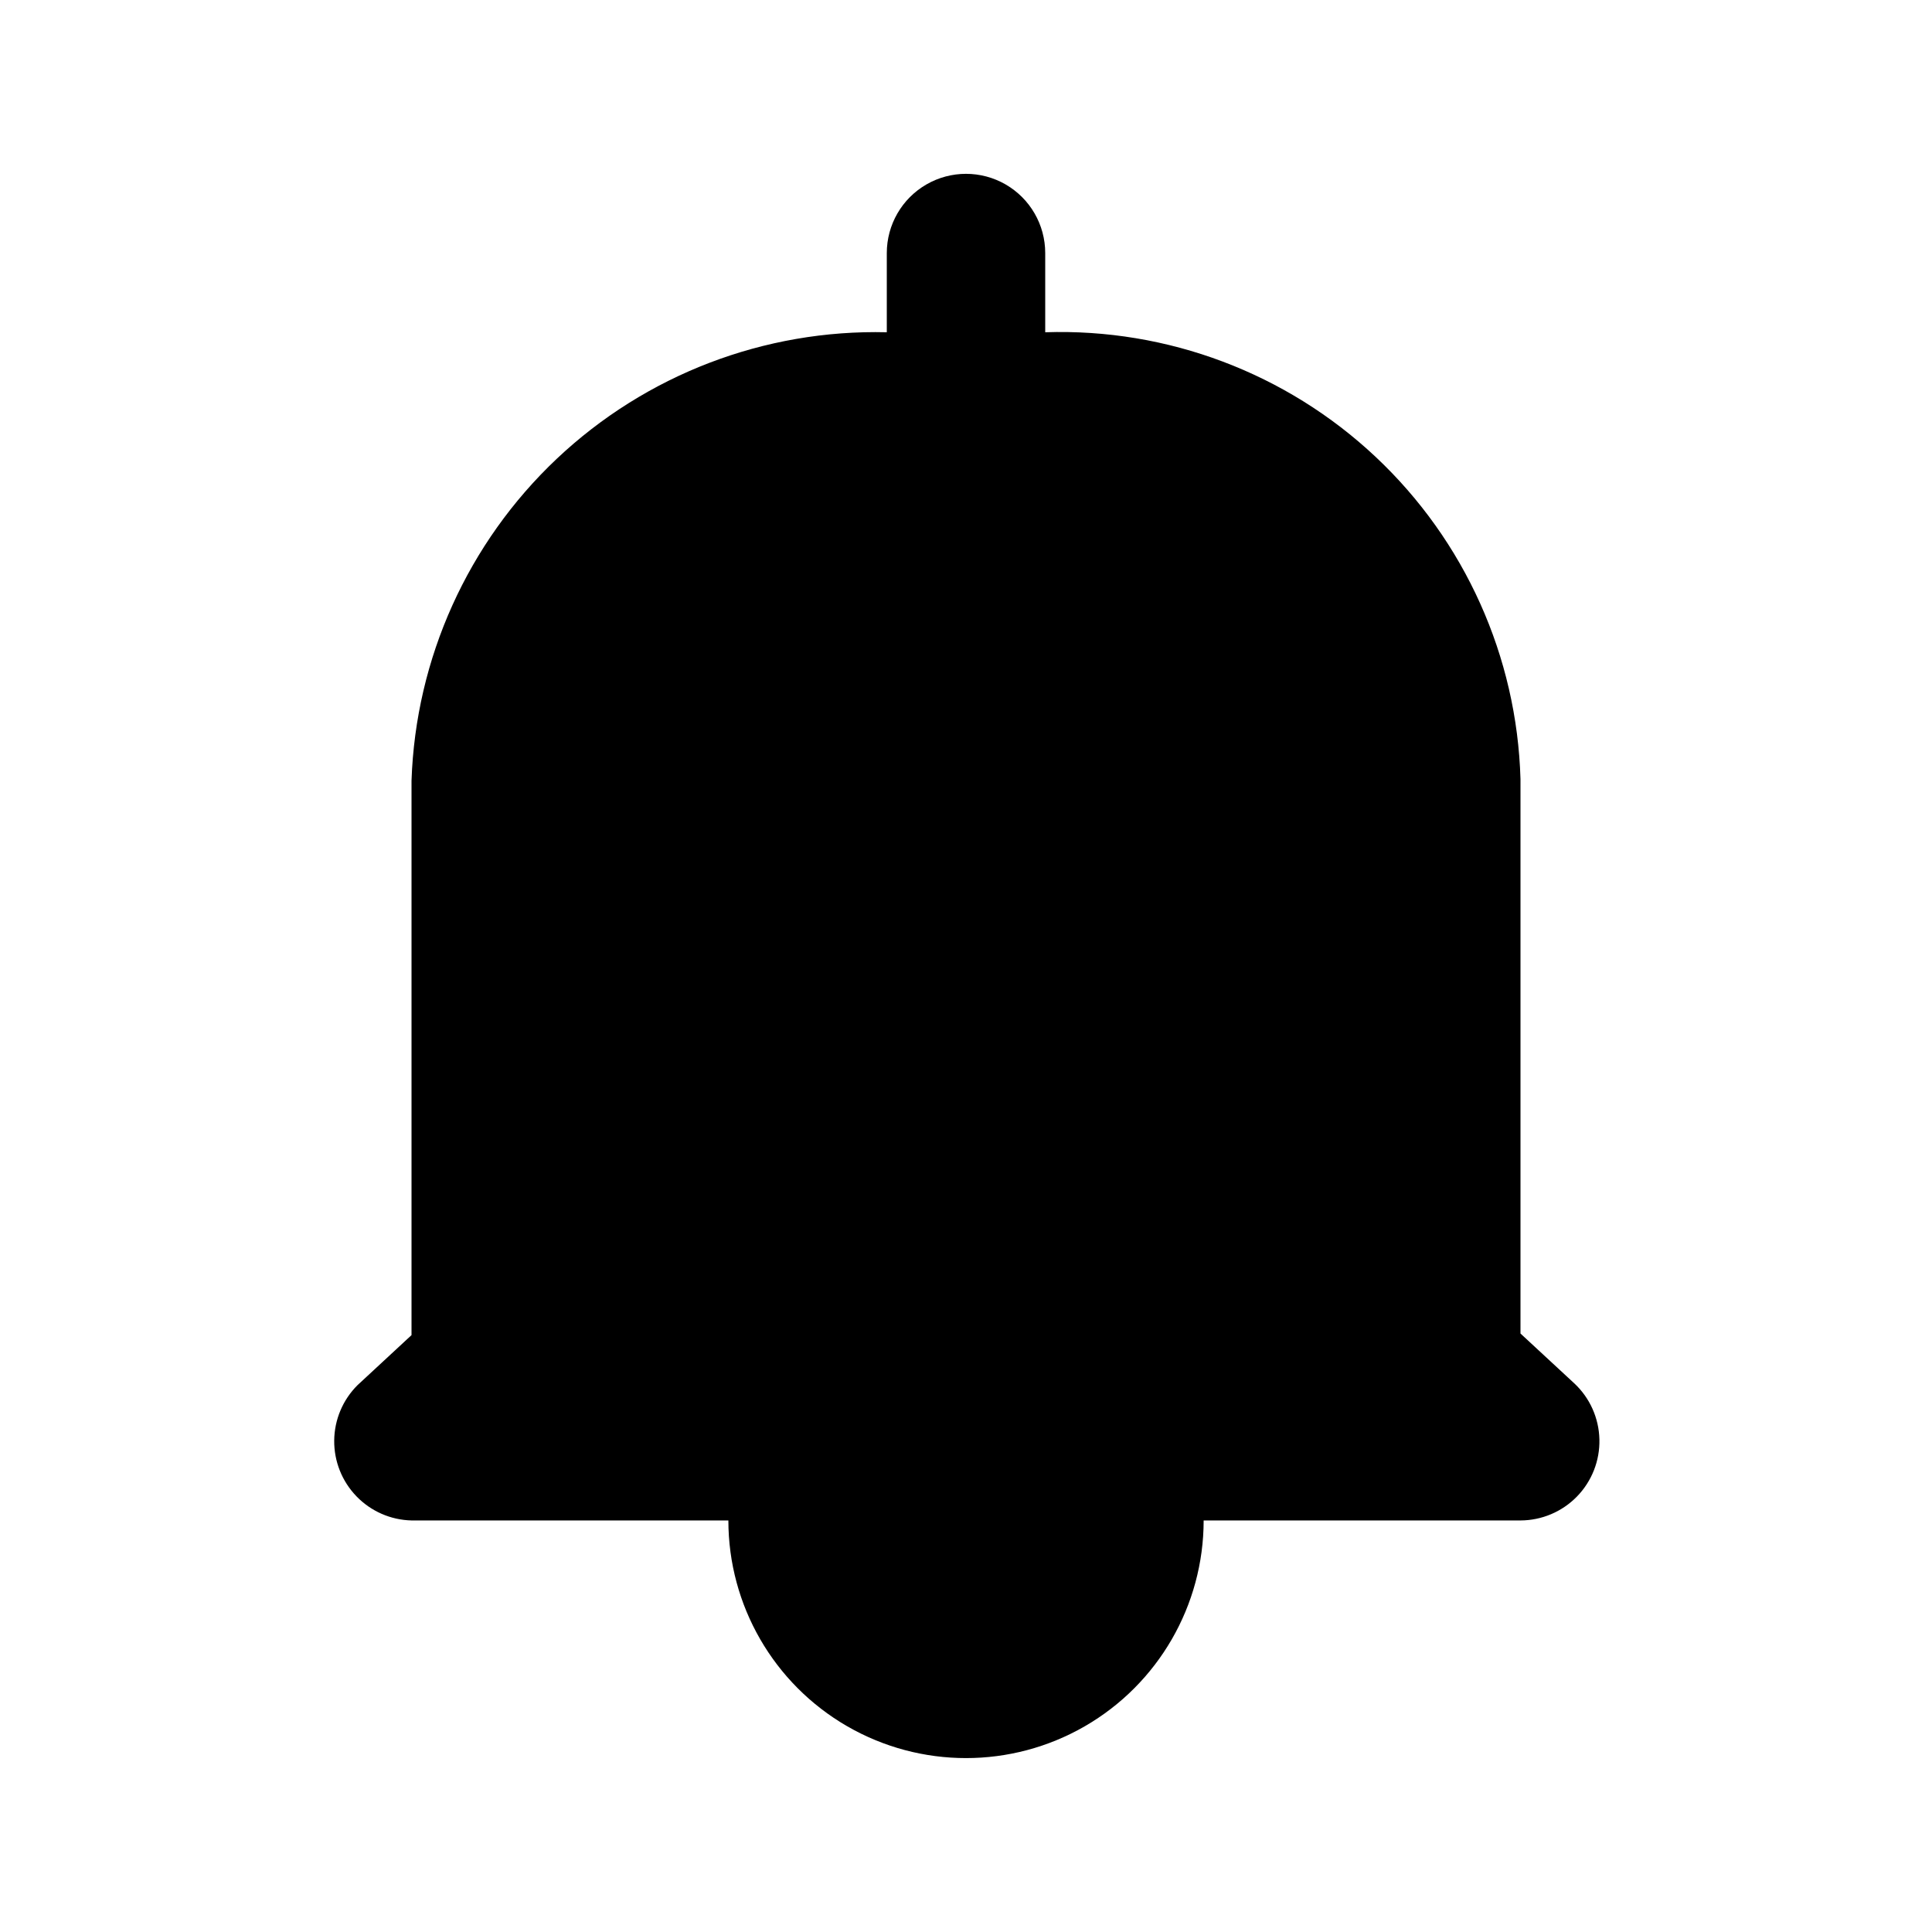 <?xml version="1.0" encoding="UTF-8"?>
<!-- Uploaded to: SVG Repo, www.svgrepo.com, Generator: SVG Repo Mixer Tools -->
<svg fill="#000000" width="800px" height="800px" version="1.1" viewBox="144 144 512 512" xmlns="http://www.w3.org/2000/svg">
 <path d="m561.22 510.62-14.277-13.223v-146.95c-0.93-32.426-14.742-63.145-38.379-85.363s-55.148-34.105-87.57-33.031v-20.992c0-7.5-4.004-14.43-10.496-18.18-6.496-3.75-14.5-3.75-20.992 0-6.496 3.75-10.496 10.68-10.496 18.18v20.992c-32.418-0.793-63.836 11.242-87.422 33.492-23.586 22.254-37.434 52.914-38.531 85.324v146.95l-14.273 13.227v-0.004c-3.922 3.887-6.156 9.16-6.215 14.68-0.062 5.519 2.055 10.84 5.891 14.812 3.832 3.973 9.078 6.273 14.598 6.402h83.969c0 22.5 12.004 43.289 31.488 54.539s43.488 11.25 62.977 0c19.484-11.25 31.488-32.039 31.488-54.539h83.969-0.004c5.641-0.02 11.035-2.305 14.969-6.344 3.934-4.043 6.078-9.492 5.945-15.133-0.129-5.637-2.519-10.984-6.637-14.84z"/>
</svg>
